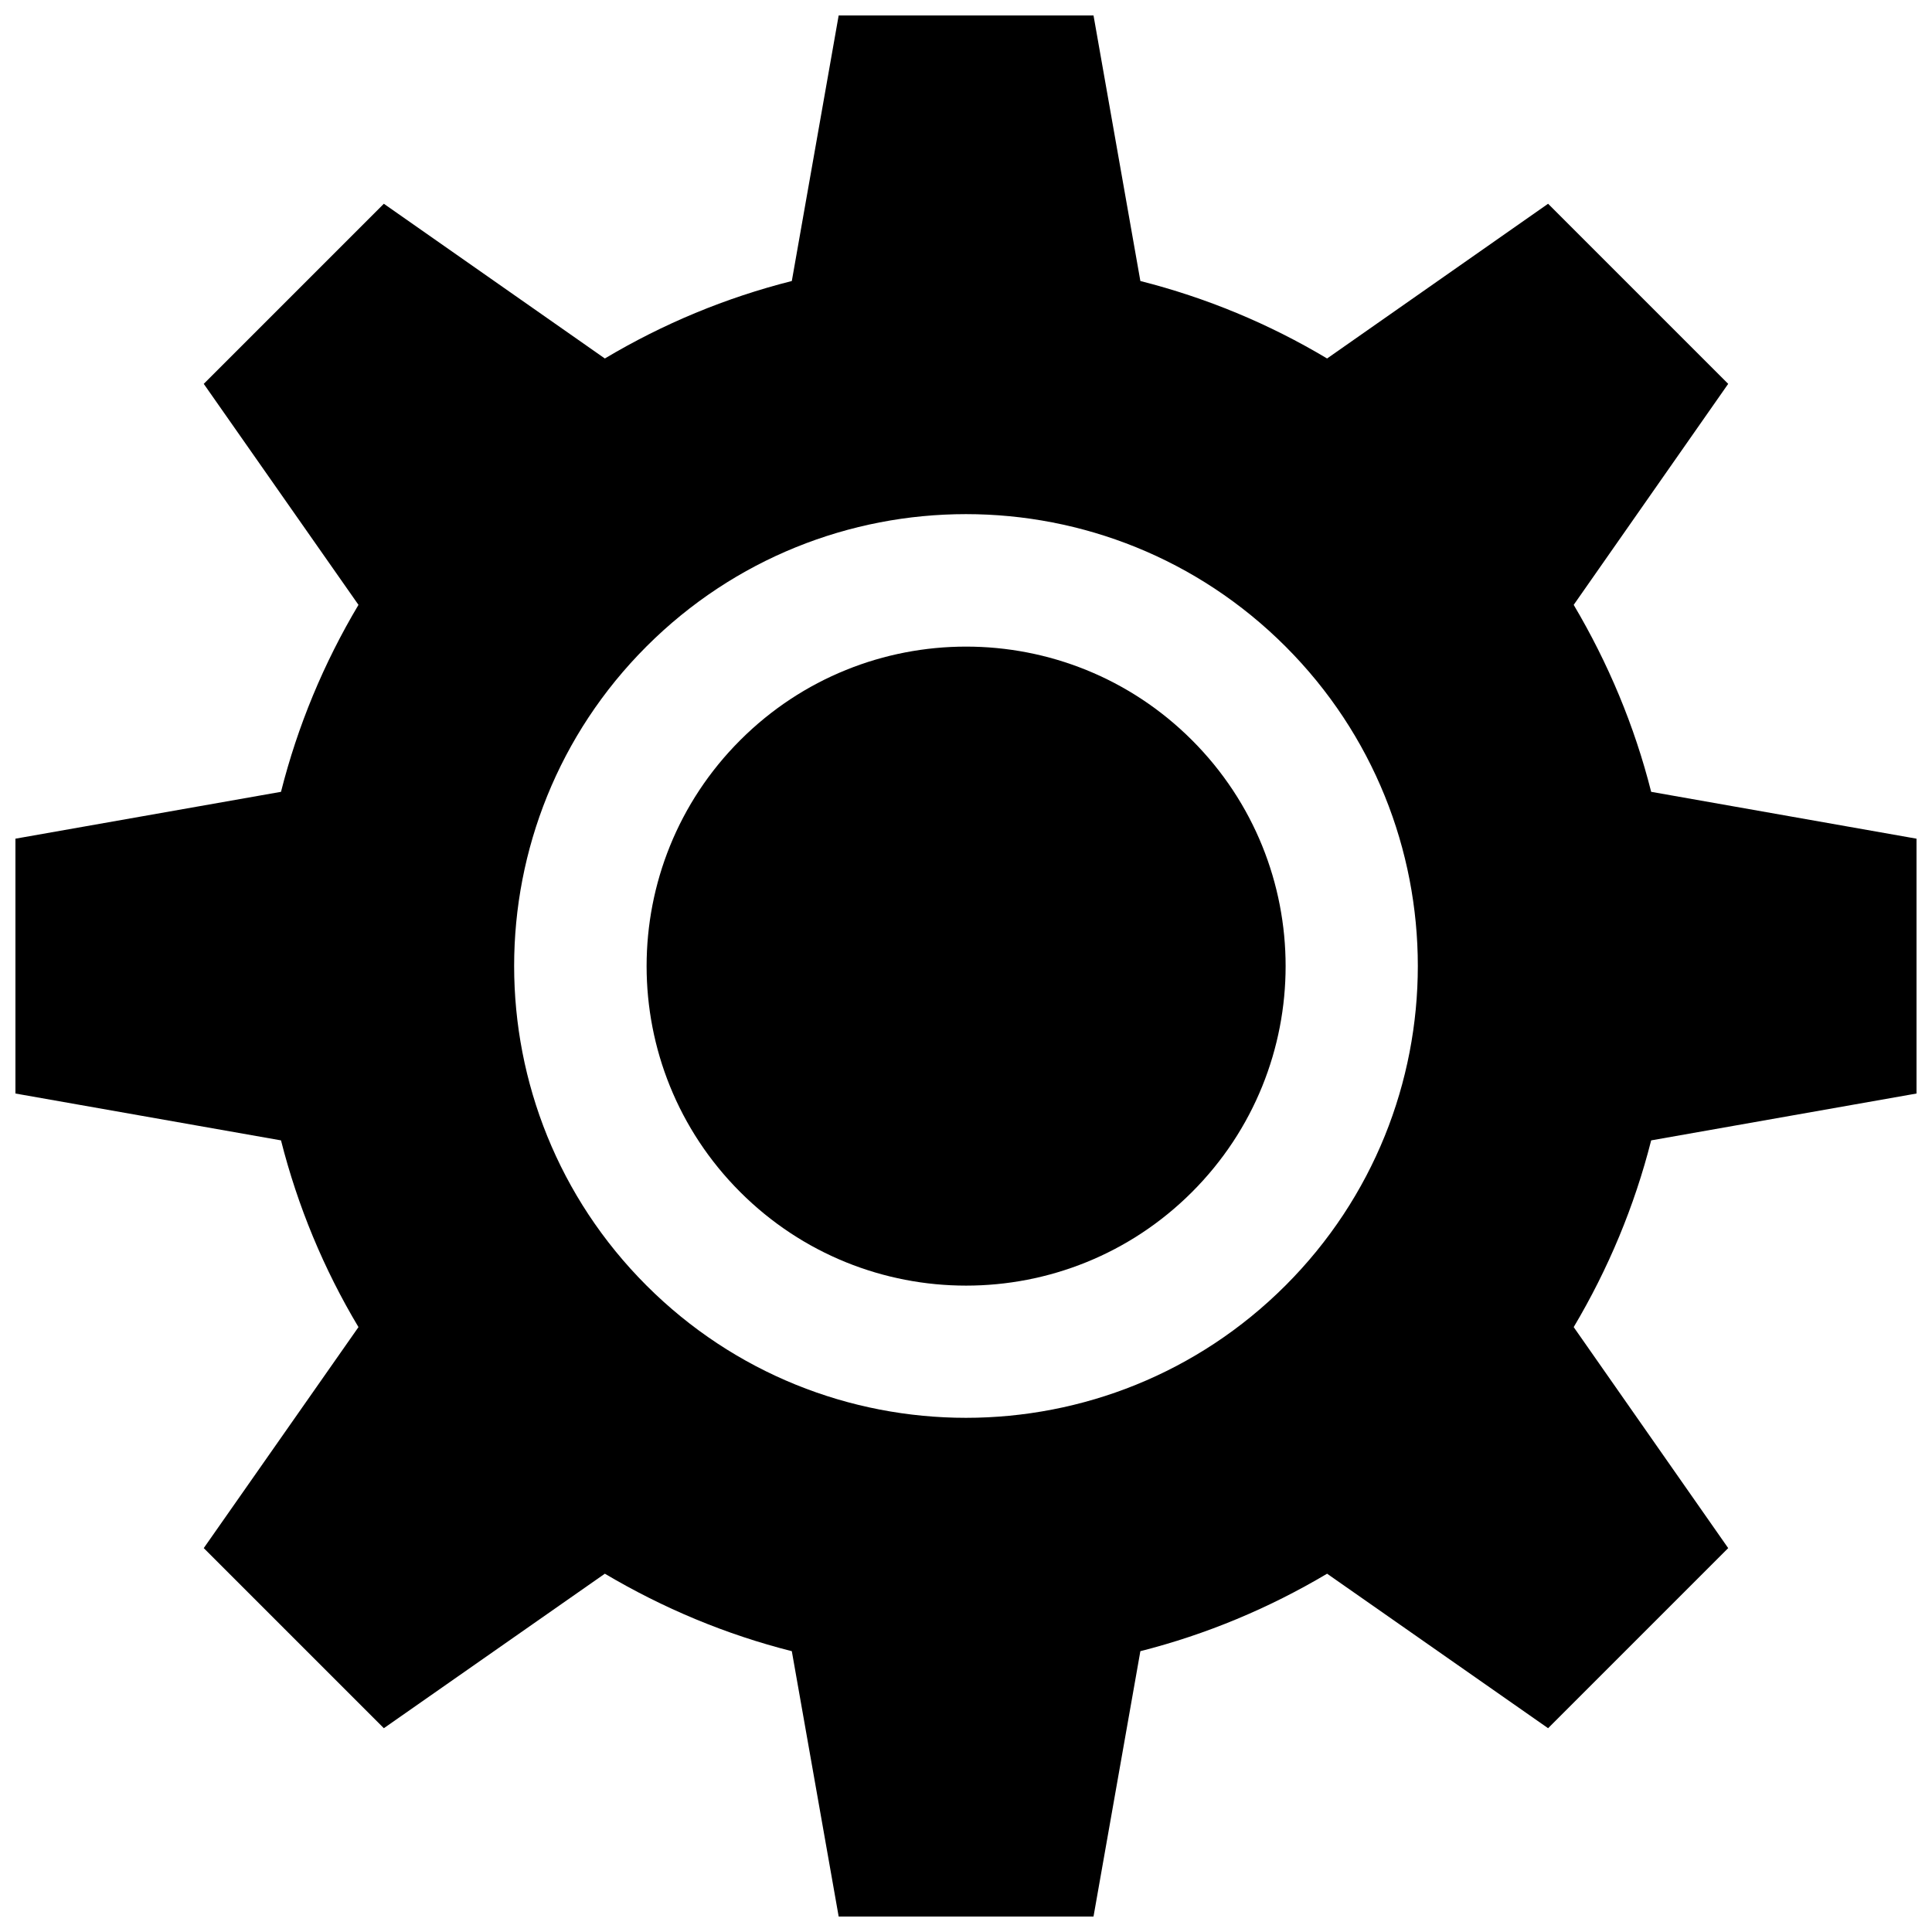 <?xml version="1.0" encoding="UTF-8"?>
<!-- Uploaded to: SVG Find, www.svgrepo.com, Generator: SVG Find Mixer Tools -->
<svg width="800px" height="800px" version="1.1" viewBox="144 144 512 512" xmlns="http://www.w3.org/2000/svg">
 <defs>
  <clipPath id="a">
   <path d="m148.09 148.09h503.81v503.81h-503.81z"/>
  </clipPath>
 </defs>
 <path d="m459.9 340.16c-33.07-33.07-86.672-33.07-119.74 0-33.07 33.07-33.07 86.672 0 119.74 33.07 33.07 86.672 33.07 119.74 0 33.07-33.07 33.07-86.672 0-119.74z"/>
 <g clip-path="url(#a)">
  <path d="m446.21 218.47c17.445 4.422 34.102 11.328 49.484 20.531l58.57-41.004 47.727 47.727-40.945 58.57c9.145 15.445 16.109 32.039 20.531 49.547l70.32 12.418v67.535l-70.32 12.418c-4.422 17.445-11.387 34.102-20.531 49.484l40.945 58.57-47.727 47.727-58.57-40.945c-15.383 9.145-32.039 16.109-49.484 20.531l-12.418 70.32h-67.535l-12.418-70.32c-17.504-4.422-34.102-11.387-49.547-20.531l-58.57 40.945-47.727-47.727 41.004-58.57c-9.207-15.383-16.109-32.039-20.531-49.484l-70.379-12.418v-67.535l70.379-12.418c4.422-17.504 11.328-34.102 20.531-49.547l-41.004-58.57 47.727-47.727 58.57 41.004c15.445-9.207 32.039-16.109 49.547-20.531l12.418-70.379h67.535zm38.461 96.848c-46.758-46.758-122.59-46.758-169.35 0-46.758 46.758-46.758 122.59 0 169.35 46.758 46.758 122.59 46.758 169.35 0 46.758-46.758 46.758-122.59 0-169.35z"/>
 </g>
</svg>